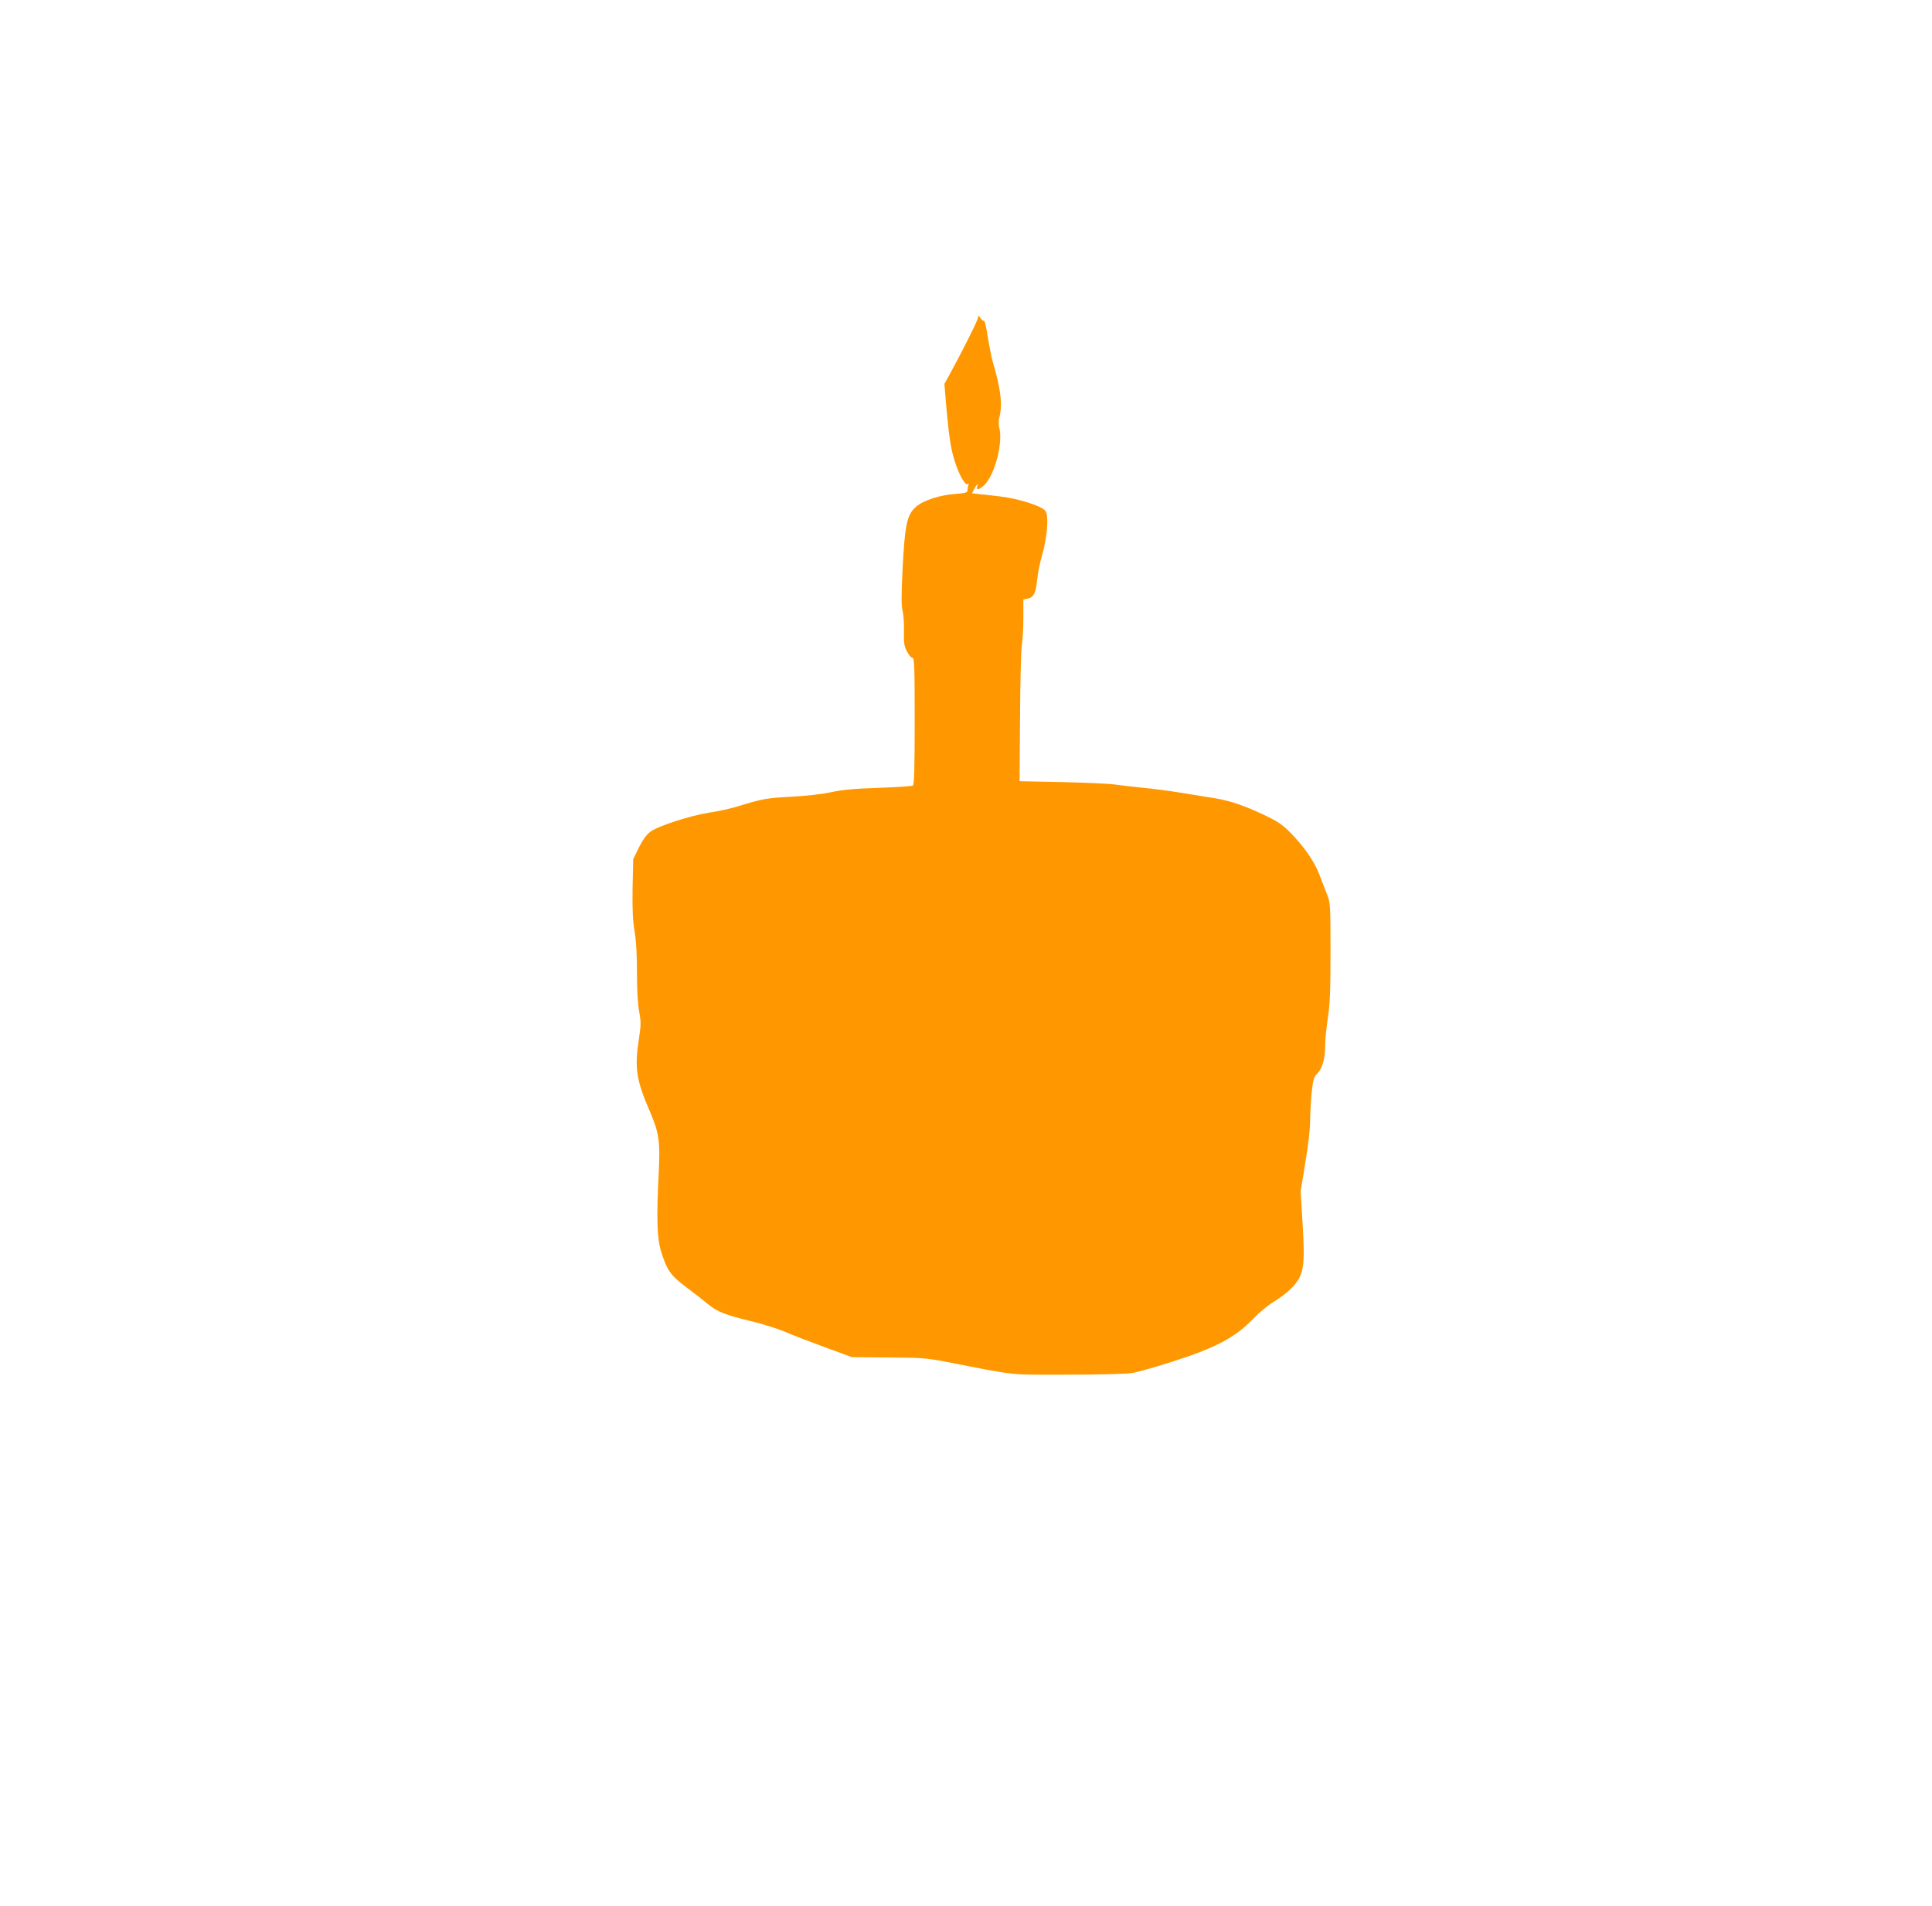 <?xml version="1.0" standalone="no"?>
<!DOCTYPE svg PUBLIC "-//W3C//DTD SVG 20010904//EN"
 "http://www.w3.org/TR/2001/REC-SVG-20010904/DTD/svg10.dtd">
<svg version="1.0" xmlns="http://www.w3.org/2000/svg"
 width="1280pt" height="1263pt" viewBox="0 0 1280 1263"
 preserveAspectRatio="xMidYMid meet">
<g transform="translate(0,1263) scale(0.1,-0.1)"
fill="#ff9800" stroke="none">
<path d="M6480 10527 c0 -16 -93 -203 -185 -372 l-38 -69 11 -136 c19 -213 30
-289 57 -375 28 -92 74 -171 88 -152 6 8 7 6 3 -6 -3 -10 -6 -27 -6 -36 0 -15
-12 -19 -79 -24 -102 -7 -212 -42 -262 -85 -60 -52 -74 -117 -89 -408 -9 -178
-9 -251 0 -282 6 -23 10 -83 9 -134 -2 -78 1 -100 20 -135 12 -24 28 -43 36
-43 13 0 15 -56 15 -419 0 -308 -3 -422 -12 -427 -6 -4 -108 -11 -227 -15
-160 -5 -242 -13 -316 -29 -59 -13 -168 -25 -265 -30 -164 -9 -186 -13 -350
-63 -47 -15 -132 -34 -190 -42 -126 -20 -338 -88 -390 -126 -27 -20 -50 -52
-77 -105 l-38 -78 -4 -191 c-2 -144 1 -215 13 -285 11 -63 16 -154 16 -276 0
-118 5 -209 15 -258 12 -67 12 -87 -1 -173 -31 -200 -20 -278 73 -492 59 -138
68 -196 57 -406 -15 -300 -11 -429 15 -515 39 -128 64 -163 171 -243 52 -39
115 -88 140 -109 62 -51 114 -72 281 -112 79 -19 181 -51 226 -70 44 -20 164
-66 265 -103 l183 -67 240 -2 c216 -1 254 -4 380 -28 487 -95 405 -86 807 -86
202 0 392 5 428 11 36 5 163 42 282 80 278 90 404 158 518 277 45 47 104 95
148 121 40 24 92 66 117 93 74 82 82 137 65 421 l-13 212 31 190 c19 110 32
226 32 277 0 47 5 131 10 186 10 91 14 104 39 130 33 32 51 101 51 192 0 33 8
110 17 172 14 89 18 181 18 438 0 310 -1 327 -22 380 -12 30 -35 90 -51 132
-35 91 -101 186 -192 279 -54 55 -84 75 -174 118 -129 61 -224 94 -321 110
-38 6 -138 22 -222 36 -83 14 -202 29 -265 35 -62 6 -140 15 -173 20 -33 6
-190 13 -350 17 l-290 6 3 421 c1 231 7 448 12 482 6 33 10 115 10 181 l0 121
29 5 c39 8 54 38 62 122 3 39 18 113 33 165 35 122 45 259 23 293 -21 33 -182
84 -307 98 -52 6 -114 13 -137 15 l-43 5 15 30 c16 30 29 40 19 14 -13 -34 33
-12 64 30 61 81 104 263 84 353 -6 25 -7 56 -2 73 24 81 11 189 -41 365 -10
34 -25 112 -35 173 -9 61 -20 108 -25 106 -4 -3 -15 5 -23 17 -13 19 -16 19
-16 5z"/>
</g>
</svg>

